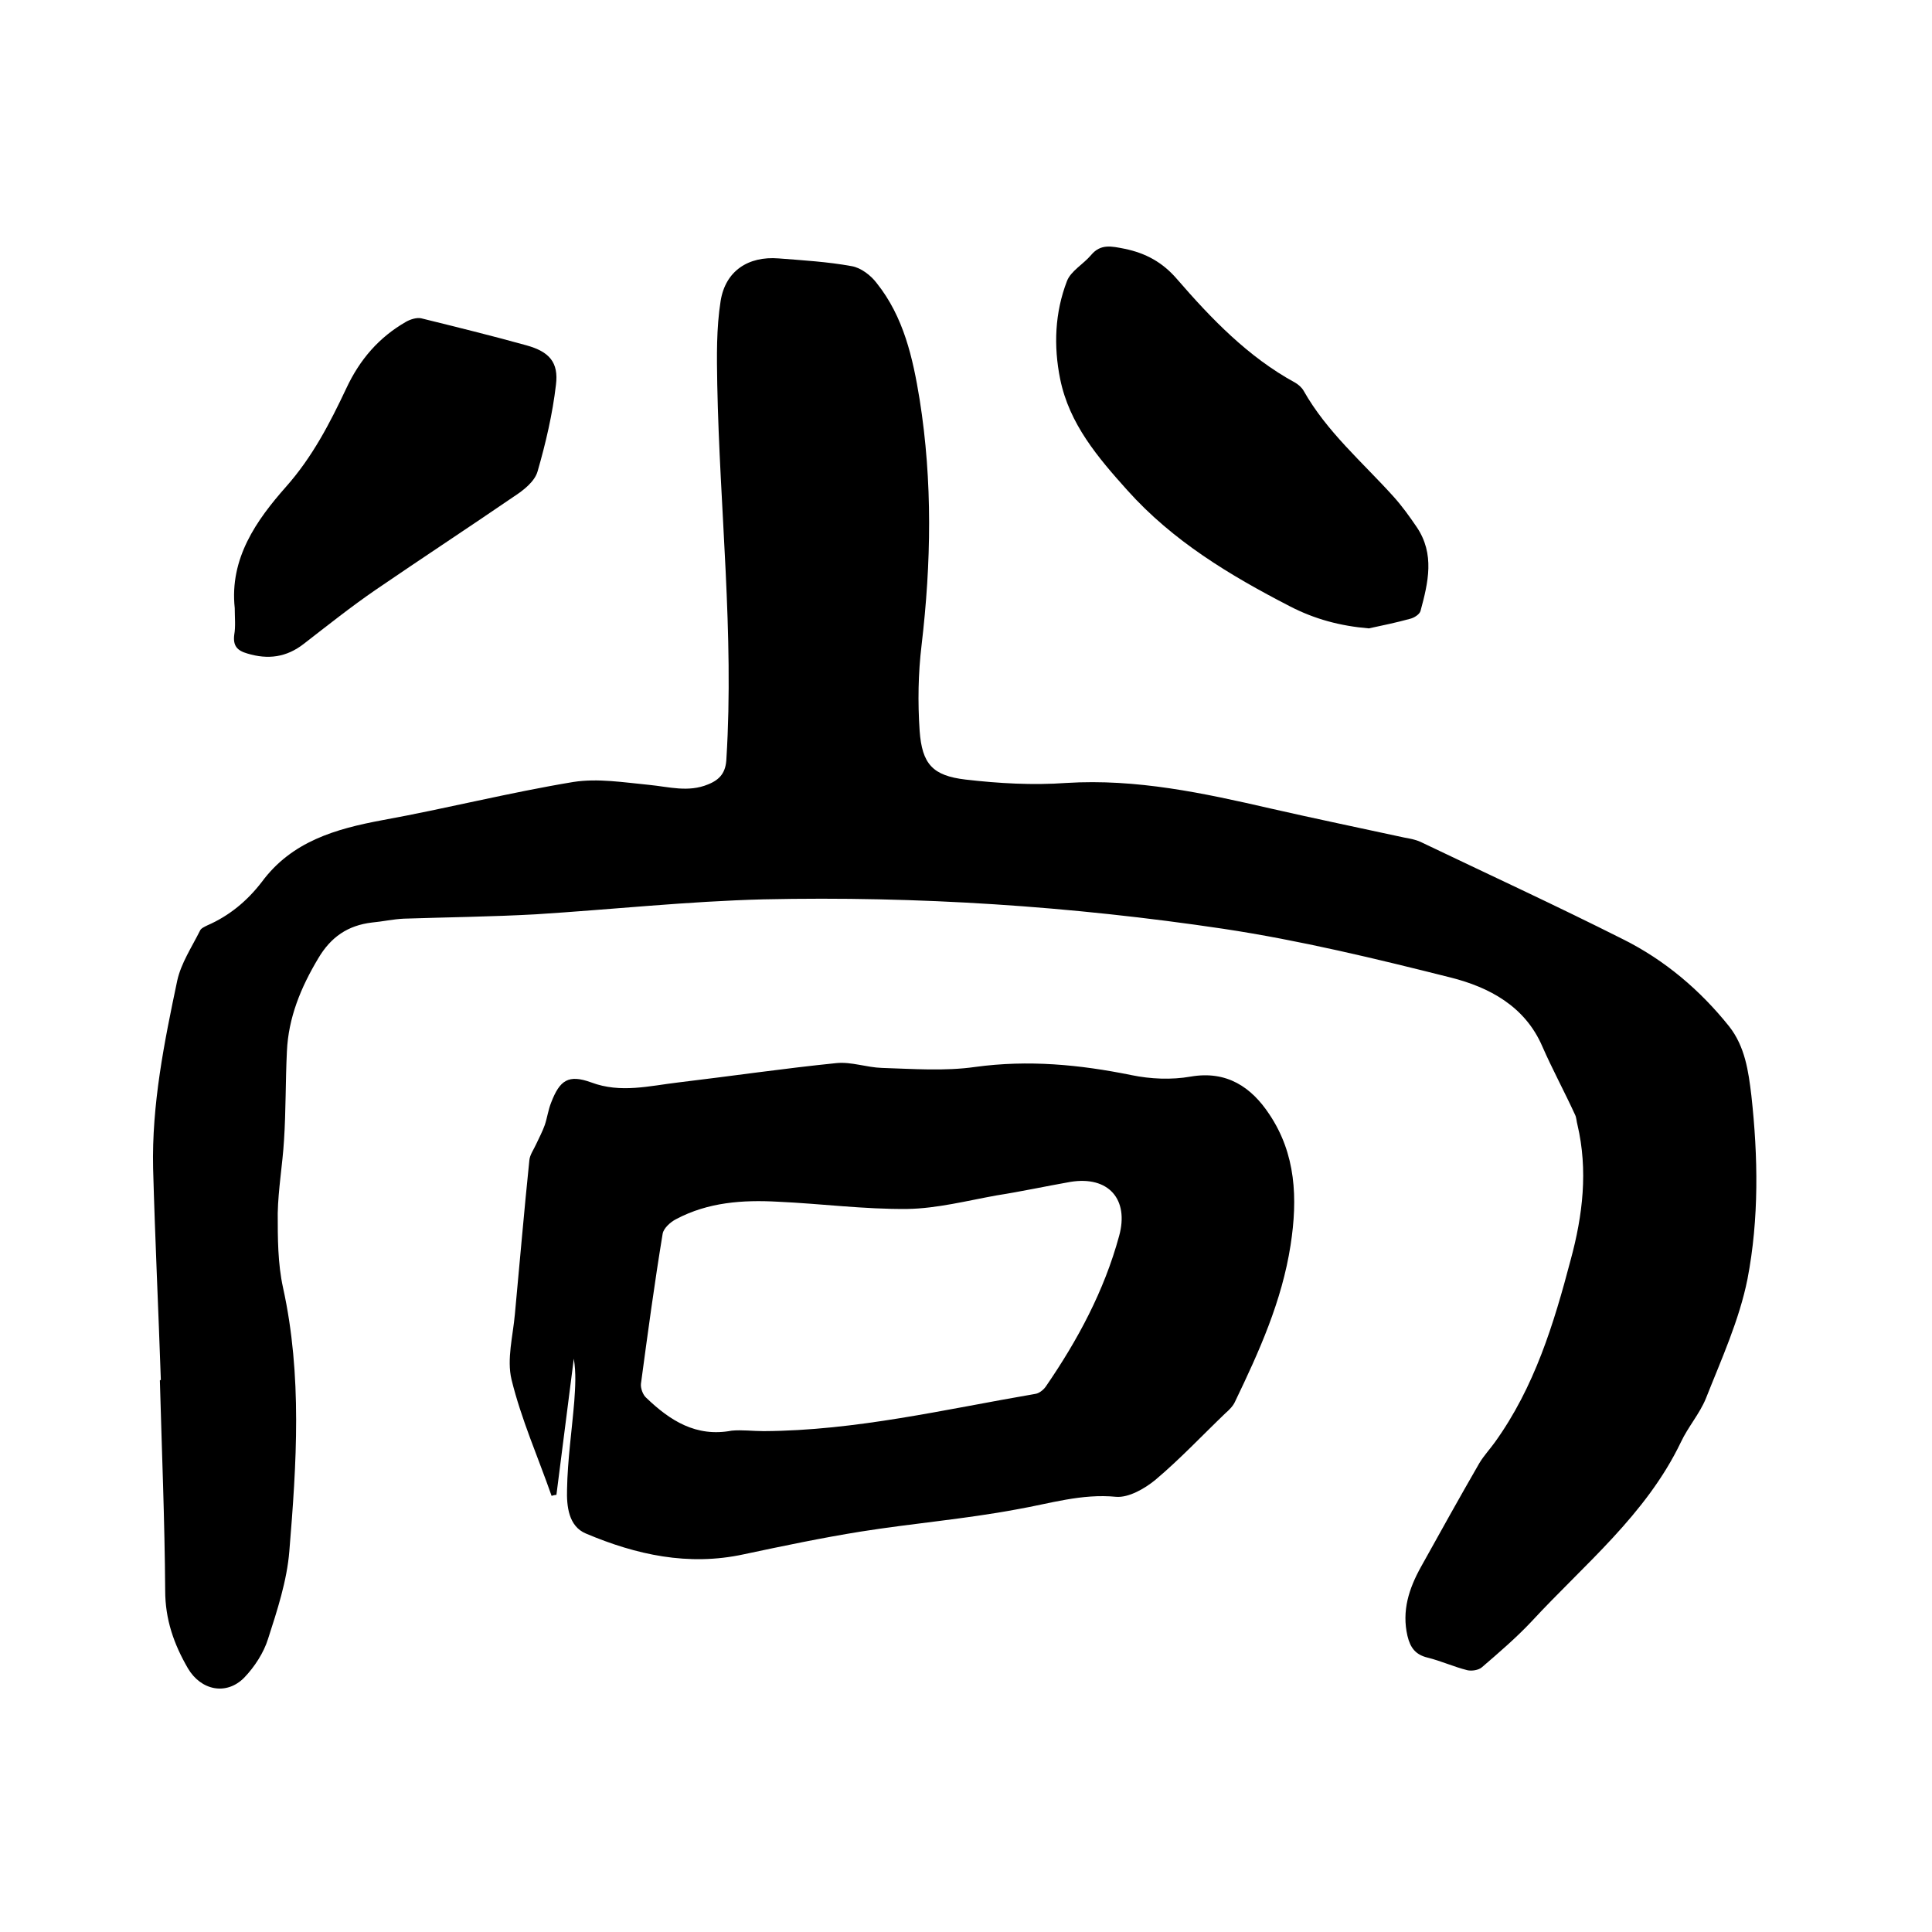 <svg enable-background="new 0 0 400 400" viewBox="0 0 400 400" xmlns="http://www.w3.org/2000/svg"><path d="m33.3 285.7c-.5-14.6-1.2-29.2-1.6-43.8-.3-13.2 2.3-26.1 5-38.9.8-3.6 3-6.9 4.7-10.3.2-.5.9-.8 1.5-1.1 4.6-2 8.3-5.1 11.3-9 6.2-8.4 15.3-11 25-12.8 13.2-2.4 26.2-5.7 39.5-7.9 5.1-.8 10.5.1 15.7.6 4.1.4 8.1 1.6 12.2-.1 2.5-1 3.7-2.5 3.8-5.4 1.6-25.9-1.4-51.6-1.9-77.4-.1-5.8-.2-11.6.7-17.3 1-6.2 5.7-9.3 12-8.8 5.1.4 10.2.7 15.1 1.6 1.9.3 4 1.9 5.2 3.5 5.6 7 7.5 15.5 8.9 24.1 2.7 17 2.4 33.9.4 50.9-.7 5.8-.8 11.8-.4 17.7.5 6.9 2.7 9.3 9.5 10.1 6.9.8 13.9 1.2 20.9.7 14.5-.9 28.4 2.1 42.3 5.3 9.2 2.1 18.4 4 27.6 6 1.1.2 2.3.4 3.4.9 14 6.7 28.1 13.2 42 20.2 8.6 4.3 15.9 10.5 21.9 18 3.3 4.2 4 9.3 4.6 14.3 1.4 12.7 1.6 25.5-.8 38-1.7 8.5-5.4 16.6-8.6 24.7-1.3 3.2-3.7 5.9-5.2 9.1-7.2 15-20 25.3-30.9 37.1-3.2 3.4-6.7 6.4-10.3 9.5-.7.6-2.1.8-3 .6-2.8-.7-5.4-1.9-8.2-2.6-2.5-.6-3.6-2-4.2-4.5-1.2-5.2.3-9.8 2.8-14.3 4-7.2 8-14.4 12.1-21.5.9-1.5 2.2-2.9 3.2-4.3 8.2-11.4 12.2-24.5 15.7-37.8 2.5-9.2 3.6-18.5 1.4-27.9-.2-.7-.2-1.5-.5-2.1-2.2-4.8-4.7-9.4-6.8-14.2-3.6-8.3-11-12.2-18.9-14.2-15.5-3.9-31.2-7.7-47.1-10.1-31.5-4.7-63.3-6.8-95.2-6.1-15.7.4-31.4 2.1-47.2 3.1-9.1.5-18.2.6-27.3.9-2.2.1-4.4.6-6.6.8-5 .6-8.5 3-11.1 7.4-3.6 6-6.2 12.3-6.5 19.3-.3 6.1-.2 12.3-.6 18.4-.3 5-1.2 10.1-1.3 15.1 0 5.1 0 10.4 1.1 15.4 4 18.2 2.8 36.4 1.3 54.6-.5 6.1-2.5 12.2-4.4 18.1-.9 2.9-2.8 5.8-4.9 8-3.7 3.8-9 2.7-11.7-1.9-2.9-5-4.7-10.1-4.7-16.1-.1-14.5-.7-29-1.1-43.5.1-.1.2-.1.2-.1z"/><path d="m114.2 309.7c-2.8-8-6.3-15.9-8.3-24.1-1-4.2.3-9 .7-13.5 1-10.6 1.9-21.3 3-31.9.1-1.1.9-2.2 1.4-3.3.6-1.3 1.3-2.6 1.8-4 .5-1.5.7-3.1 1.3-4.6 1.8-4.7 3.6-5.9 8.3-4.2 6.1 2.3 12.1.7 18.1 0 10.9-1.3 21.8-2.9 32.7-4 3.1-.3 6.2.9 9.4 1 6.4.2 13 .7 19.3-.2 11-1.5 21.6-.5 32.4 1.7 3.9.8 8.2 1 12.2.3 7.5-1.3 12.6 2.2 16.3 7.8 5.5 8.2 5.9 17.4 4.4 27.1-1.8 11.6-6.5 22-11.5 32.4-.4.9-1.2 1.7-2 2.4-4.8 4.6-9.4 9.5-14.5 13.8-2.2 1.8-5.5 3.7-8.1 3.5-7.2-.7-13.7 1.4-20.6 2.6-10.7 2-21.6 2.9-32.3 4.6-8.1 1.3-16.2 3-24.2 4.7-11.5 2.5-22.3.1-32.7-4.3-3.6-1.5-4-5.7-3.9-9.1.1-6.1 1-12.2 1.5-18.3.2-2.9.4-5.8-.1-8.8-1.2 9.4-2.4 18.8-3.6 28.2-.3 0-.7.1-1 .2zm43.9-13.4c19.1-.1 37.5-4.5 56.2-7.7.8-.1 1.7-.8 2.2-1.5 6.6-9.6 12.1-19.8 15.2-31.2 2.1-7.6-2.2-12.5-10.1-11.2-5.1.9-10.2 2-15.3 2.8-6.1 1.1-12.3 2.7-18.4 2.8-9 .1-17.9-1.1-26.9-1.5-7.2-.4-14.4.1-21 3.6-1.2.6-2.6 1.9-2.8 3-1.7 10.3-3.1 20.7-4.5 31.1-.1.9.4 2.3 1.1 2.9 4.9 4.7 10.3 8.2 17.7 6.8 2.1-.2 4.4.1 6.6.1z"/><path d="m283.4 130.1c-5.9-.5-11.2-1.9-16.4-4.6-12.4-6.4-24.2-13.5-33.6-24-6.1-6.8-12-13.7-13.9-23-1.4-6.9-1.1-13.8 1.4-20.3.8-2.1 3.4-3.5 5-5.4 2-2.4 4.3-1.8 6.9-1.3 4.4.9 7.9 2.8 10.9 6.3 7.1 8.2 14.7 16.1 24.4 21.4.7.4 1.4 1 1.8 1.7 4.8 8.5 12.2 14.8 18.6 21.9 1.8 2 3.3 4.1 4.8 6.3 3.8 5.6 2.4 11.5.8 17.4-.2.7-1.3 1.4-2.1 1.6-2.9.8-5.8 1.4-8.6 2z"/><path d="m48.6 125.9c-1.1-10.3 4.5-18.2 10.6-25.1 5.5-6.2 9.1-13.2 12.5-20.4 2.8-6 6.8-10.6 12.4-13.8.9-.5 2.2-.9 3.1-.7 7.3 1.8 14.6 3.6 21.8 5.6 4.7 1.3 6.7 3.5 6.1 8.2-.7 6-2.1 12-3.8 17.9-.6 2.1-2.9 3.9-4.9 5.2-9.5 6.5-19.1 12.8-28.6 19.3-5.1 3.5-10 7.4-14.9 11.2-3.6 2.8-7.4 3.3-11.7 2-2.1-.6-3-1.6-2.7-3.9.3-1.7.1-3.6.1-5.5z"/></svg>